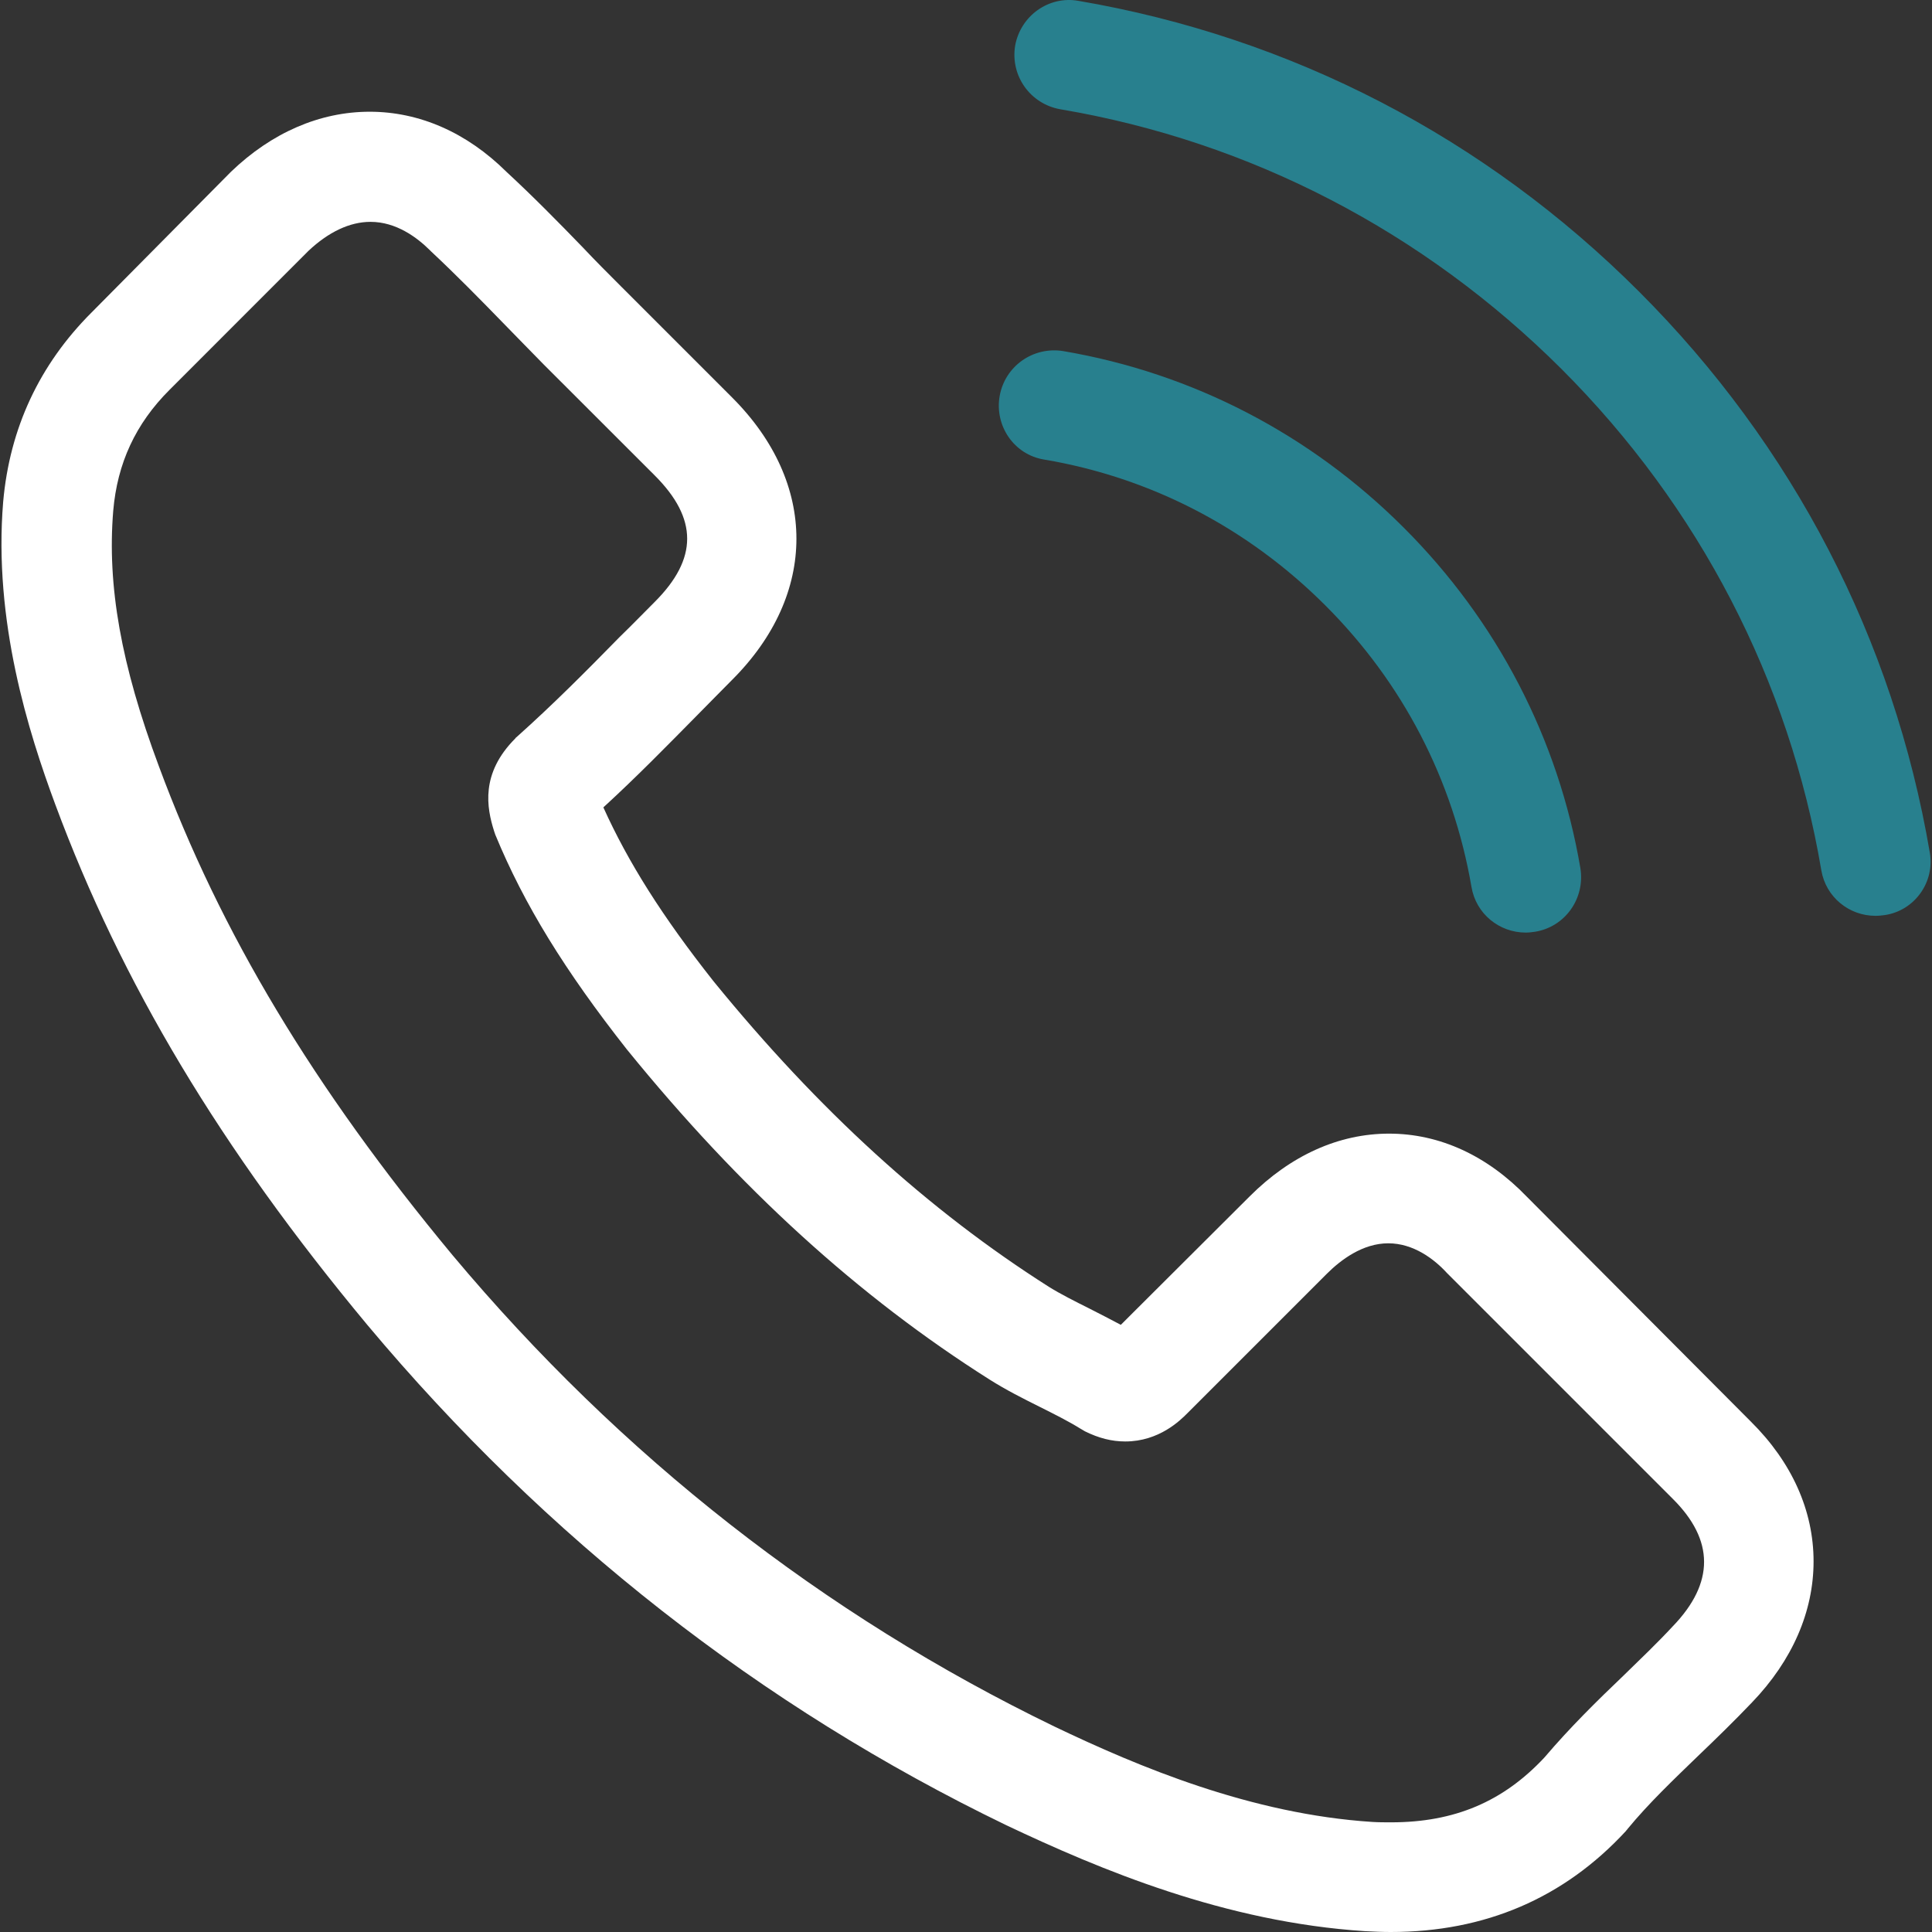 <svg width="30" height="30" viewBox="0 0 30 30" fill="none" xmlns="http://www.w3.org/2000/svg">
<rect x="0" y="0" width="30" height="30" fill="#333333" stroke="none"/>
<path d="M23.71 18.584C23.096 17.945 22.355 17.603 21.57 17.603C20.791 17.603 20.044 17.938 19.404 18.578L17.404 20.572C17.239 20.483 17.075 20.401 16.916 20.319C16.688 20.205 16.473 20.097 16.289 19.983C14.415 18.793 12.712 17.242 11.078 15.235C10.287 14.234 9.755 13.392 9.369 12.537C9.888 12.062 10.369 11.569 10.838 11.094C11.015 10.916 11.192 10.733 11.37 10.555C12.699 9.226 12.699 7.504 11.37 6.174L9.641 4.445C9.445 4.249 9.242 4.046 9.052 3.844C8.672 3.451 8.273 3.046 7.862 2.666C7.248 2.058 6.513 1.735 5.741 1.735C4.968 1.735 4.221 2.058 3.588 2.666C3.582 2.672 3.582 2.672 3.575 2.679L1.423 4.851C0.612 5.661 0.15 6.649 0.049 7.795C-0.103 9.644 0.441 11.366 0.859 12.493C1.885 15.26 3.417 17.824 5.703 20.572C8.476 23.884 11.813 26.499 15.624 28.341C17.081 29.031 19.025 29.848 21.196 29.987C21.329 29.994 21.469 30 21.595 30C23.058 30 24.286 29.475 25.249 28.43C25.255 28.417 25.268 28.411 25.274 28.398C25.603 27.999 25.983 27.638 26.382 27.252C26.654 26.992 26.933 26.72 27.205 26.435C27.832 25.783 28.161 25.023 28.161 24.245C28.161 23.459 27.826 22.706 27.186 22.073L23.71 18.584ZM25.977 25.251C25.971 25.251 25.971 25.258 25.977 25.251C25.73 25.517 25.477 25.758 25.204 26.024C24.793 26.416 24.375 26.828 23.982 27.29C23.343 27.974 22.589 28.297 21.602 28.297C21.507 28.297 21.405 28.297 21.31 28.291C19.43 28.17 17.682 27.436 16.372 26.809C12.788 25.074 9.641 22.611 7.026 19.489C4.867 16.887 3.423 14.481 2.467 11.898C1.878 10.321 1.663 9.093 1.758 7.934C1.821 7.193 2.106 6.579 2.632 6.054L4.791 3.894C5.101 3.603 5.43 3.445 5.753 3.445C6.152 3.445 6.475 3.686 6.678 3.888C6.684 3.894 6.69 3.901 6.697 3.907C7.083 4.268 7.45 4.642 7.837 5.04C8.033 5.243 8.235 5.446 8.438 5.655L10.167 7.383C10.838 8.054 10.838 8.675 10.167 9.346C9.983 9.53 9.806 9.713 9.622 9.891C9.09 10.435 8.584 10.942 8.033 11.435C8.02 11.448 8.007 11.454 8.001 11.467C7.457 12.012 7.558 12.544 7.672 12.905C7.678 12.924 7.685 12.943 7.691 12.961C8.14 14.05 8.774 15.076 9.736 16.298L9.742 16.305C11.49 18.457 13.332 20.135 15.365 21.421C15.624 21.585 15.89 21.718 16.144 21.845C16.372 21.959 16.587 22.067 16.77 22.18C16.796 22.193 16.821 22.212 16.846 22.225C17.062 22.332 17.264 22.383 17.473 22.383C17.999 22.383 18.328 22.054 18.436 21.946L20.601 19.781C20.817 19.565 21.158 19.306 21.557 19.306C21.95 19.306 22.273 19.553 22.469 19.768C22.475 19.774 22.475 19.774 22.482 19.781L25.971 23.27C26.623 23.915 26.623 24.58 25.977 25.251Z" fill="white"/>
<path d="M16.213 7.136C17.872 7.415 19.379 8.2 20.582 9.403C21.785 10.606 22.564 12.113 22.849 13.772C22.919 14.19 23.28 14.481 23.691 14.481C23.742 14.481 23.786 14.475 23.837 14.468C24.305 14.392 24.616 13.949 24.54 13.48C24.198 11.473 23.248 9.643 21.798 8.194C20.348 6.744 18.518 5.794 16.511 5.452C16.042 5.376 15.605 5.686 15.523 6.148C15.441 6.611 15.745 7.06 16.213 7.136Z" fill="#28808E"/>
<path d="M29.965 13.234C29.402 9.928 27.844 6.921 25.451 4.528C23.058 2.134 20.05 0.577 16.745 0.013C16.283 -0.069 15.846 0.247 15.763 0.71C15.687 1.178 15.998 1.615 16.466 1.697C19.417 2.197 22.108 3.597 24.248 5.731C26.388 7.871 27.781 10.562 28.281 13.512C28.351 13.93 28.712 14.221 29.123 14.221C29.174 14.221 29.218 14.215 29.269 14.209C29.731 14.139 30.048 13.696 29.965 13.234Z" fill="#28808E"/>
</svg>
